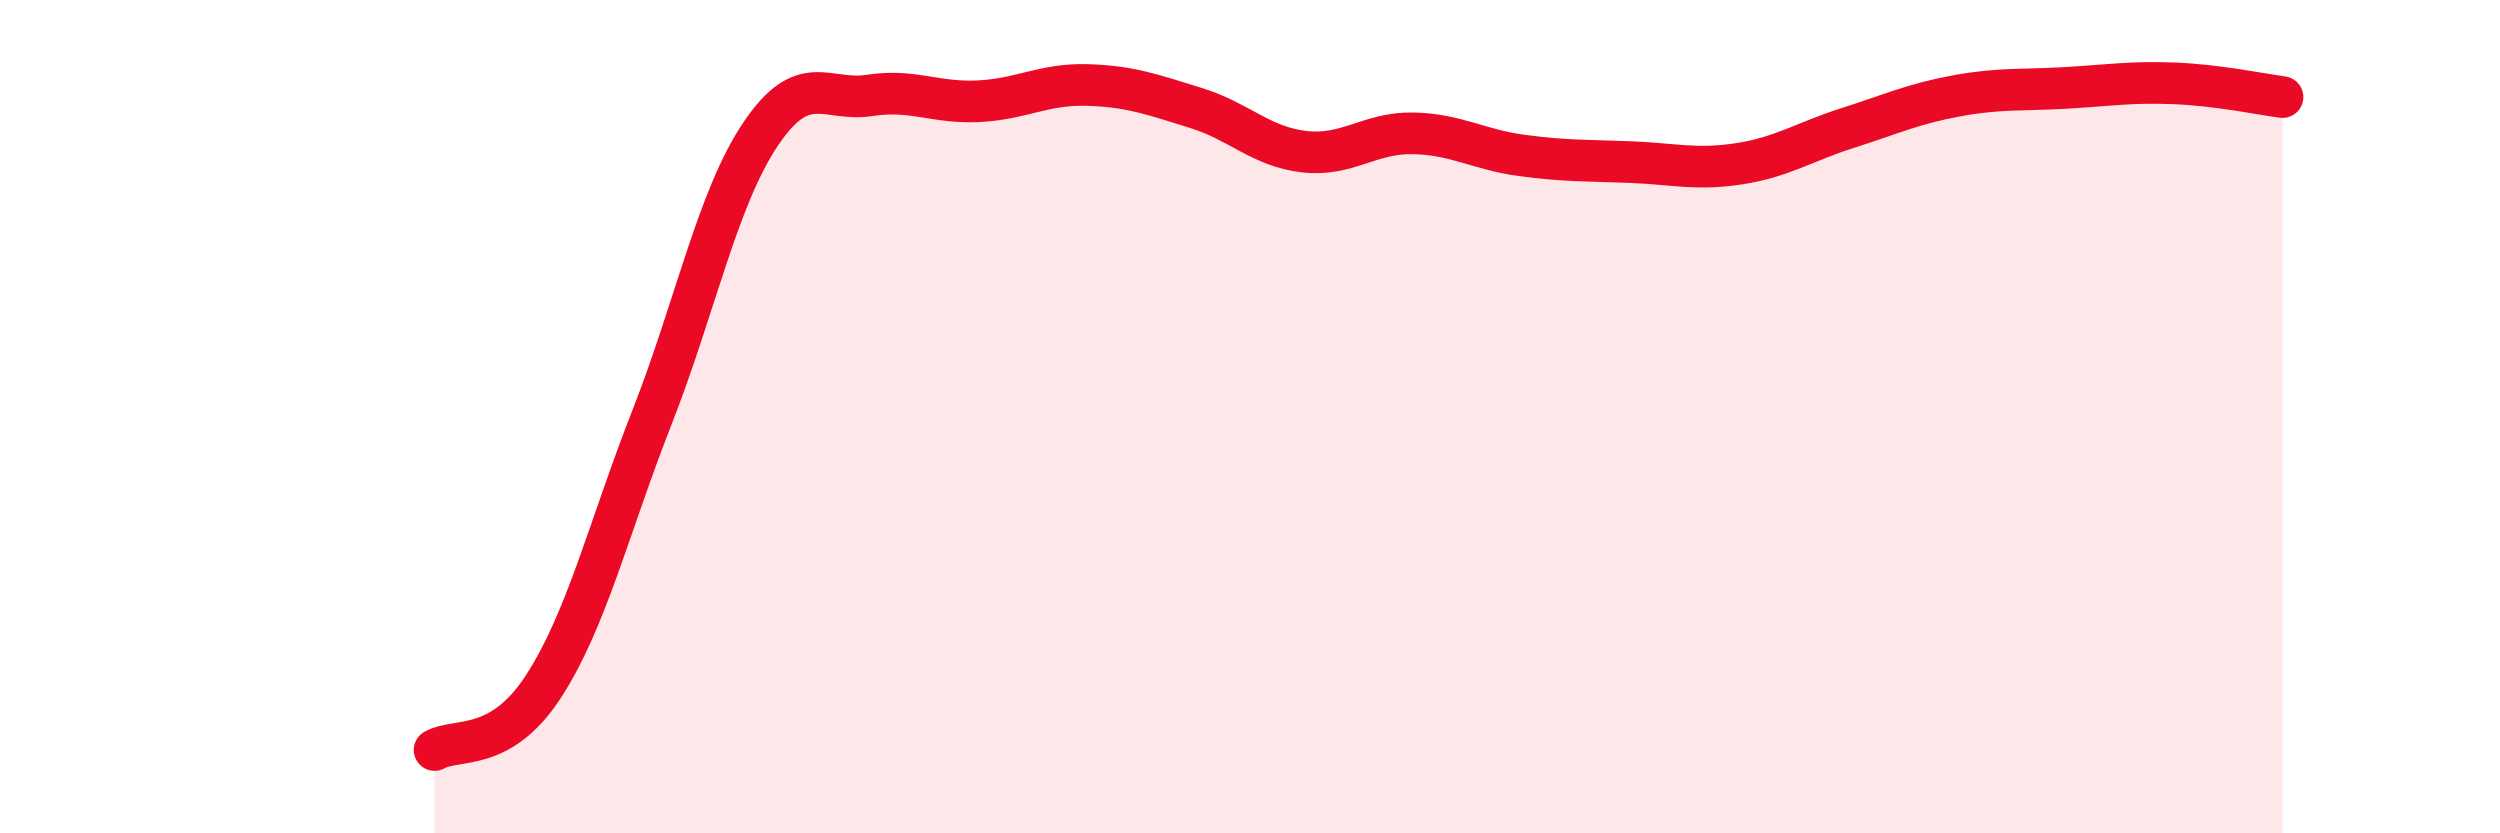 
    <svg width="60" height="20" viewBox="0 0 60 20" xmlns="http://www.w3.org/2000/svg">
      <path
        d="M 10.43,18 C 10.95,17.7 12,18.08 13.04,16.48 C 14.08,14.88 14.61,12.66 15.65,10.01 C 16.69,7.36 17.22,4.75 18.26,3.21 C 19.3,1.67 19.83,2.45 20.87,2.29 C 21.91,2.13 22.44,2.48 23.48,2.43 C 24.52,2.38 25.05,2.01 26.09,2.04 C 27.13,2.07 27.66,2.27 28.7,2.59 C 29.74,2.91 30.26,3.52 31.3,3.64 C 32.34,3.76 32.87,3.18 33.91,3.2 C 34.95,3.22 35.48,3.59 36.52,3.73 C 37.56,3.87 38.09,3.85 39.13,3.89 C 40.17,3.93 40.7,4.09 41.74,3.93 C 42.78,3.77 43.31,3.4 44.35,3.07 C 45.39,2.74 45.92,2.49 46.96,2.3 C 48,2.11 48.53,2.17 49.57,2.11 C 50.61,2.05 51.13,1.96 52.17,2 C 53.21,2.04 54.26,2.26 54.78,2.33L54.78 20L10.43 20Z"
        fill="#EB0A25"
        opacity="0.1"
        stroke-linecap="round"
        stroke-linejoin="round"
      />
      <path
        d="M 10.43,18 C 10.95,17.7 12,18.08 13.04,16.48 C 14.08,14.88 14.61,12.66 15.65,10.01 C 16.69,7.36 17.22,4.75 18.26,3.21 C 19.3,1.67 19.83,2.45 20.87,2.29 C 21.91,2.13 22.44,2.48 23.48,2.43 C 24.52,2.38 25.05,2.01 26.09,2.04 C 27.13,2.07 27.66,2.27 28.7,2.59 C 29.74,2.91 30.26,3.52 31.3,3.64 C 32.34,3.76 32.87,3.18 33.91,3.2 C 34.95,3.22 35.48,3.59 36.52,3.73 C 37.56,3.87 38.09,3.85 39.13,3.89 C 40.17,3.93 40.7,4.09 41.74,3.93 C 42.78,3.77 43.31,3.4 44.35,3.07 C 45.39,2.74 45.92,2.49 46.96,2.3 C 48,2.11 48.53,2.17 49.57,2.11 C 50.61,2.05 51.13,1.96 52.17,2 C 53.21,2.04 54.26,2.26 54.78,2.33"
        stroke="#EB0A25"
        stroke-width="1"
        fill="none"
        stroke-linecap="round"
        stroke-linejoin="round"
      />
    </svg>
  